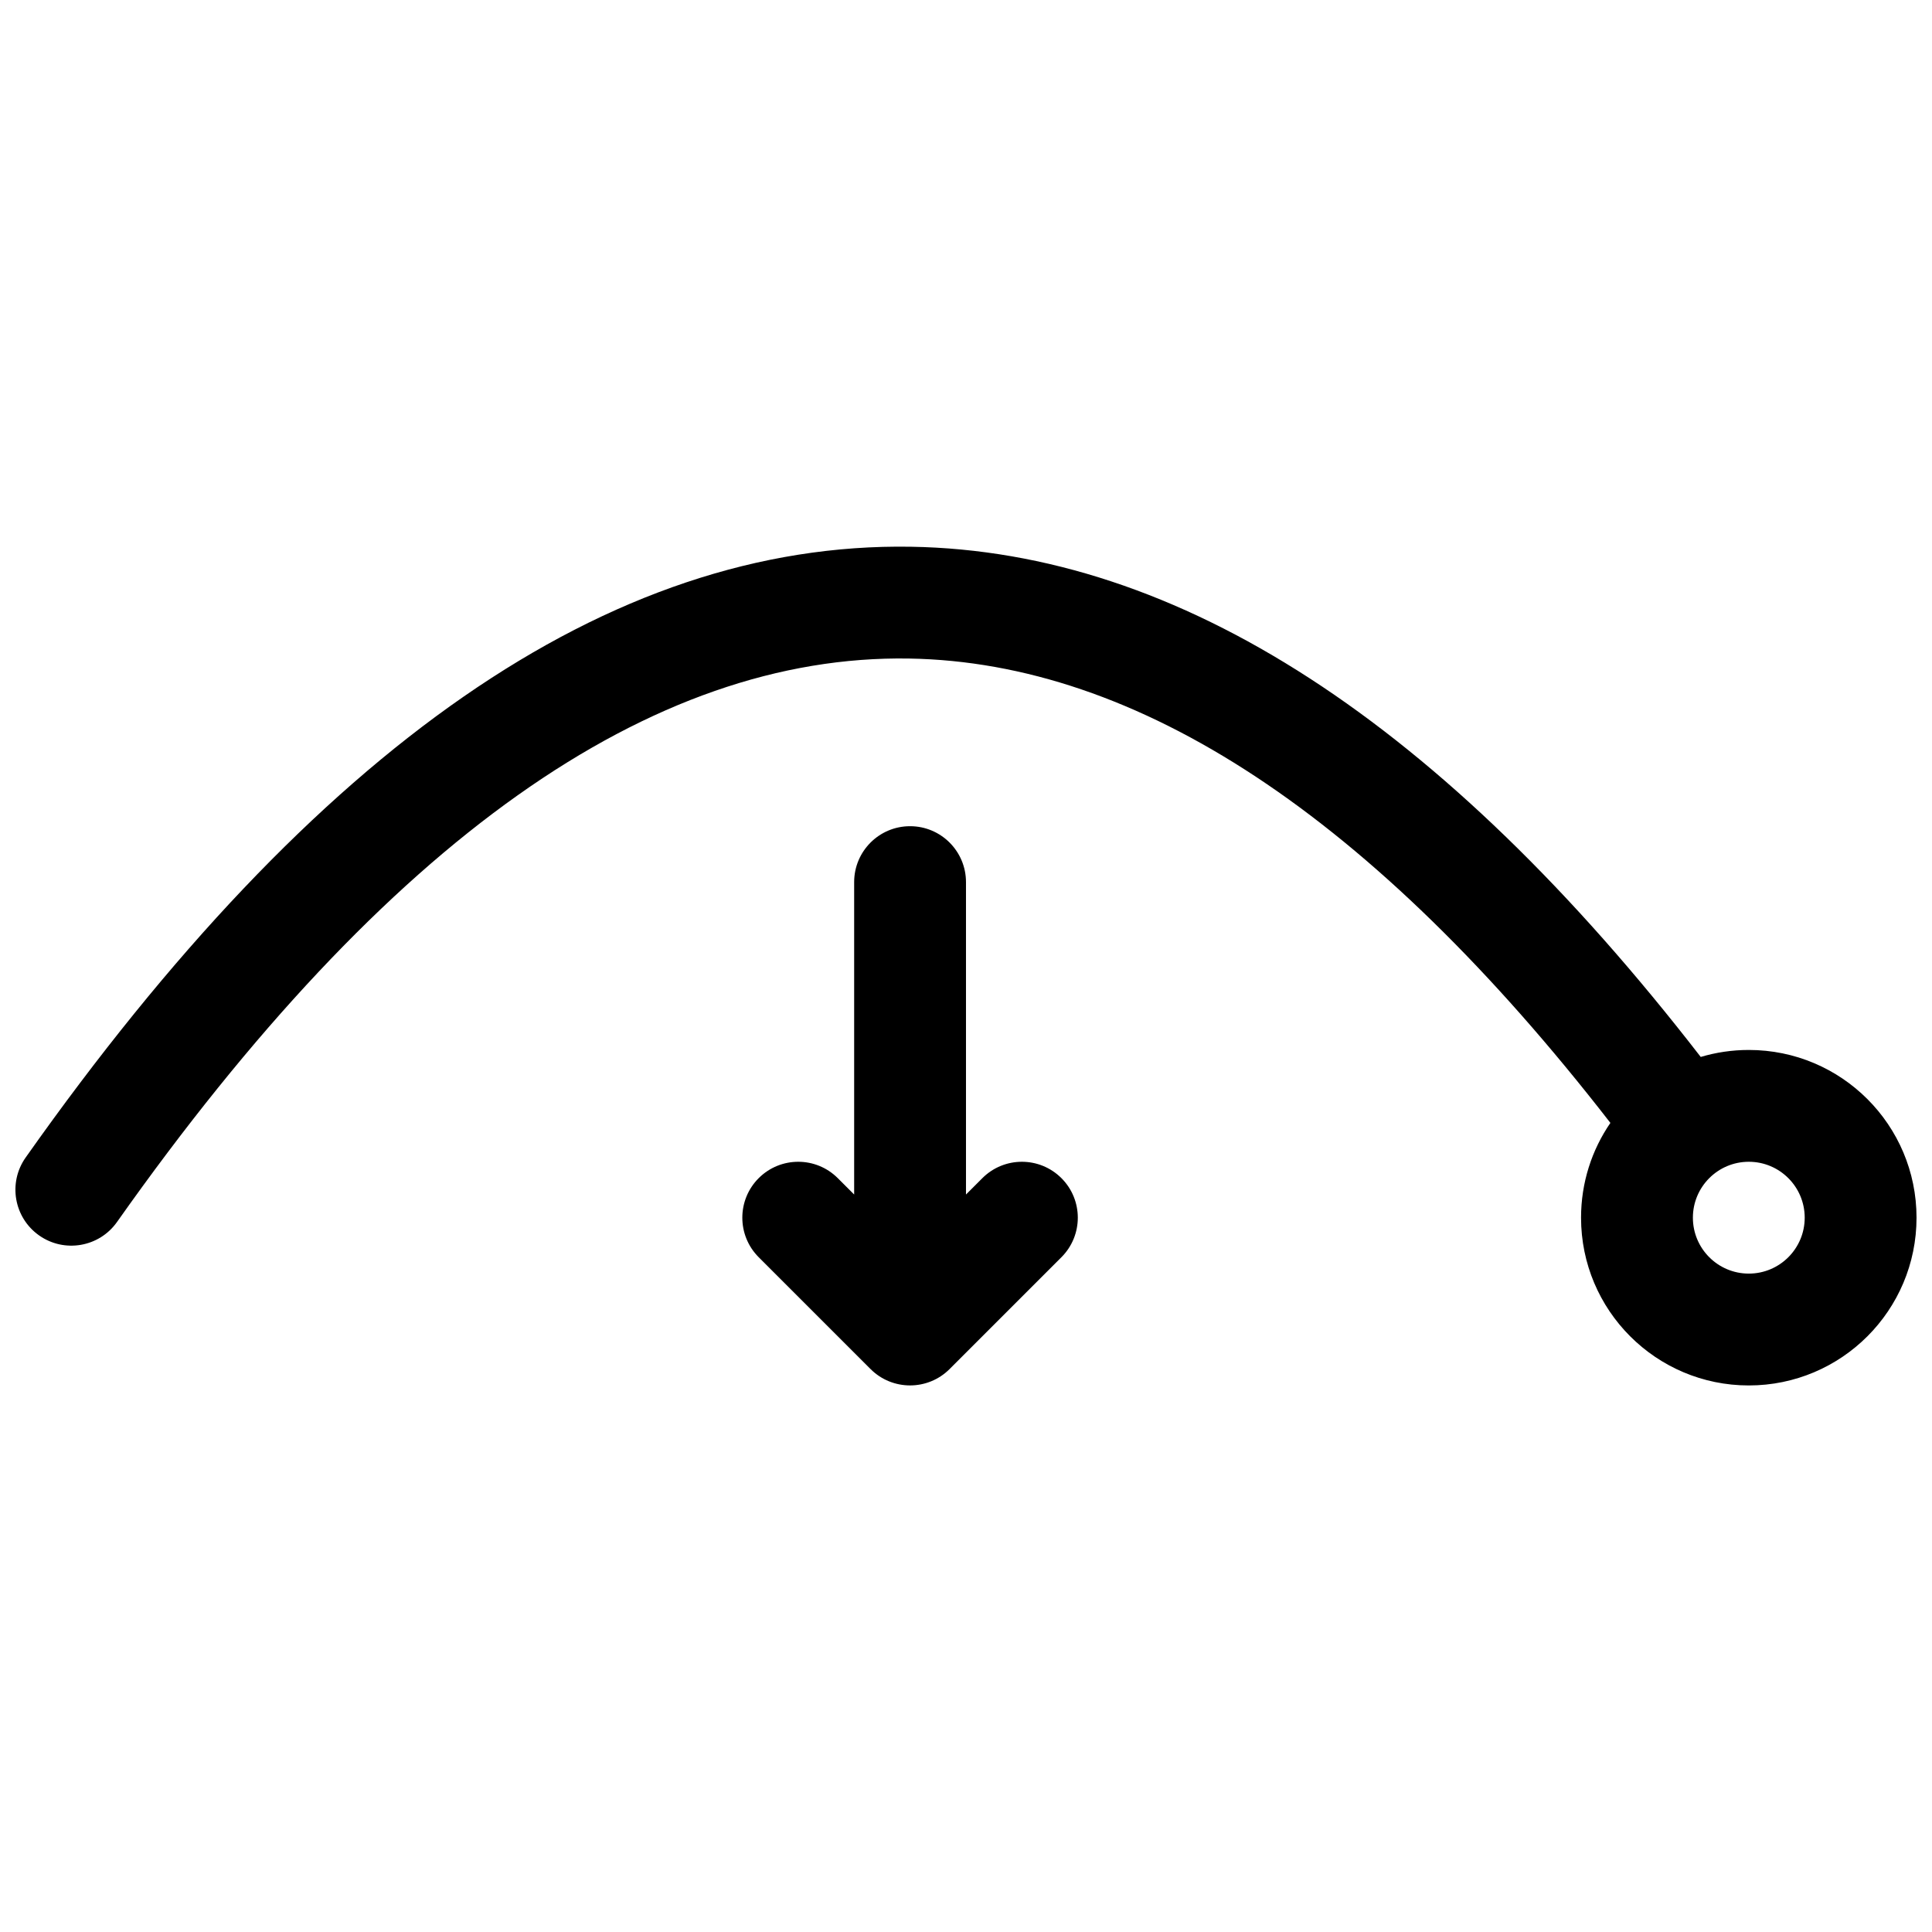 <?xml version="1.0" encoding="UTF-8"?>
<!-- Uploaded to: ICON Repo, www.svgrepo.com, Generator: ICON Repo Mixer Tools -->
<svg width="800px" height="800px" version="1.1" viewBox="144 144 512 512" xmlns="http://www.w3.org/2000/svg">
 <defs>
  <clipPath id="a">
   <path d="m148.09 288h503.81v224h-503.81z"/>
  </clipPath>
 </defs>
 <g clip-path="url(#a)">
  <path d="m570.77 441.58c-63.254-81.539-125.3-122.05-185.84-123.06-68.234-1.137-138.37 47.957-209.92 149.32-4.719 6.684-13.965 8.277-20.648 3.559-6.688-4.719-8.281-13.965-3.562-20.648 76.633-108.56 154.68-163.2 234.62-161.86 71.188 1.188 140.84 46.766 209.29 135.21 4.035-1.203 8.312-1.852 12.738-1.852 24.551 0 44.453 19.902 44.453 44.453s-19.902 44.457-44.453 44.457-44.453-19.906-44.453-44.457c0-9.32 2.867-17.973 7.773-25.117zm36.68 39.938c8.184 0 14.816-6.637 14.816-14.82 0-8.184-6.633-14.816-14.816-14.816-8.184 0-14.816 6.633-14.816 14.816 0 8.184 6.633 14.82 14.816 14.82zm-237.09-20.957v-82.789c0-8.184 6.633-14.82 14.816-14.82 8.184 0 14.82 6.637 14.82 14.82v82.789l4.34-4.34c5.785-5.785 15.168-5.785 20.953 0 5.789 5.785 5.789 15.168 0 20.957l-29.633 29.633c-5.789 5.789-15.172 5.789-20.957 0l-29.637-29.633c-5.785-5.789-5.785-15.172 0-20.957 5.789-5.785 15.168-5.785 20.957 0z"/>
 </g>
</svg>